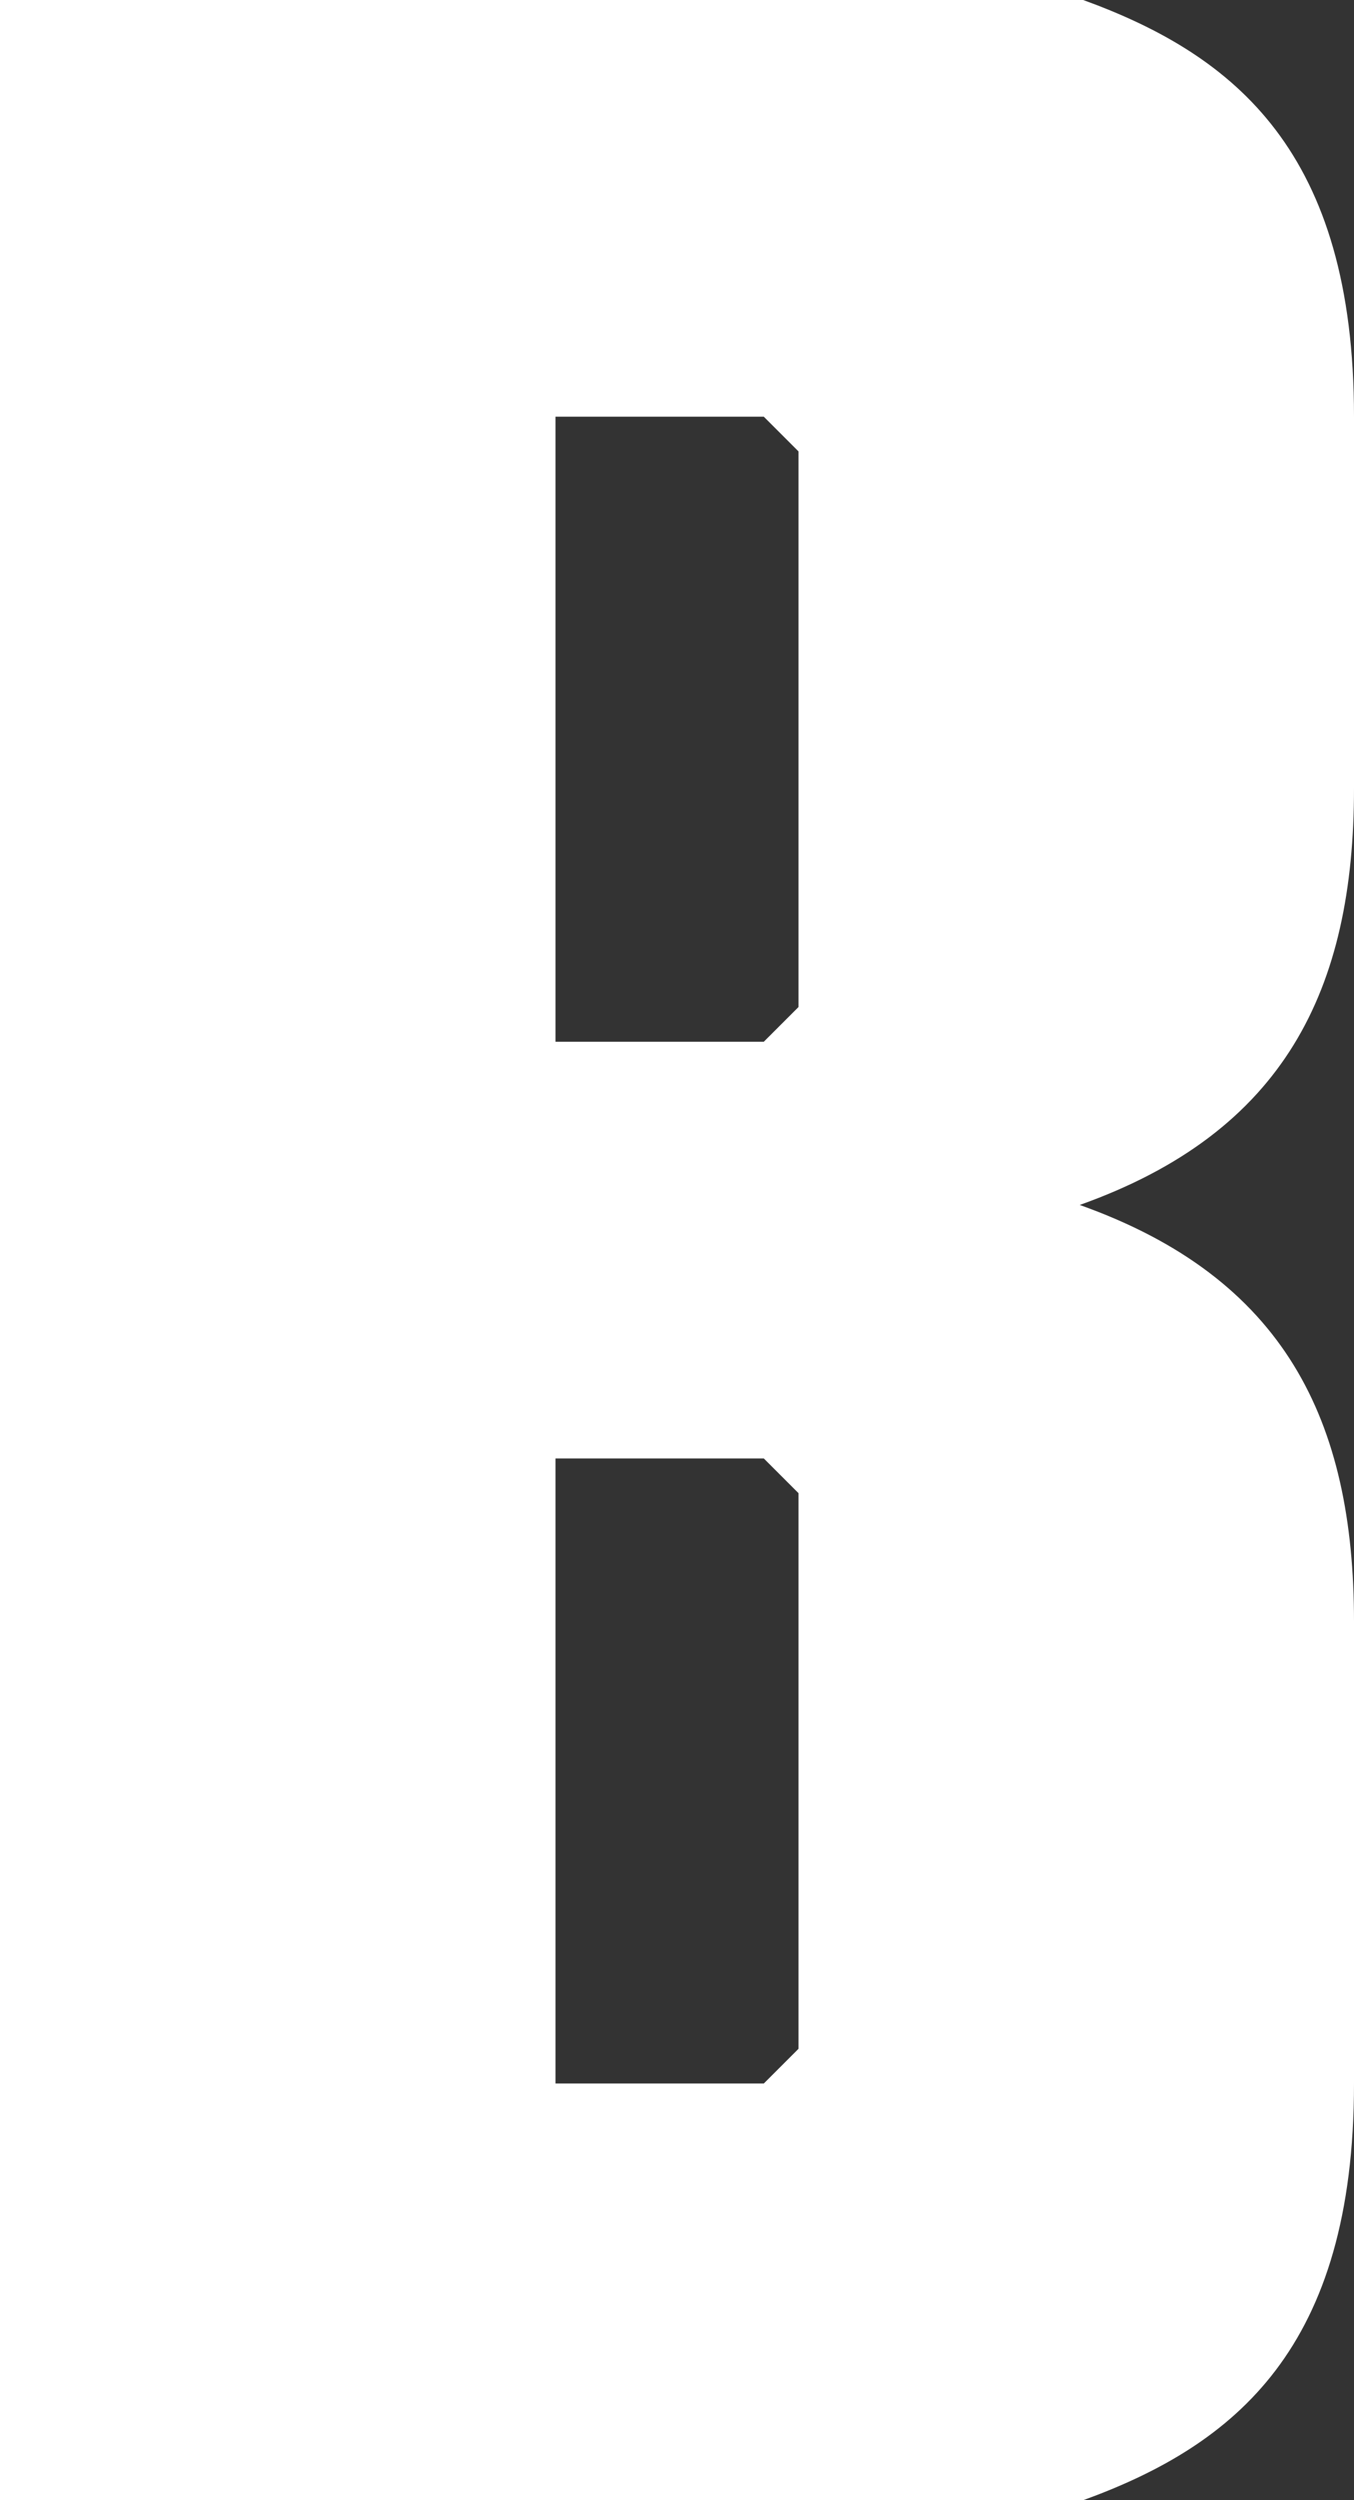 <svg xmlns="http://www.w3.org/2000/svg" width="31.2" height="57.6" viewBox="0 0 31.2 57.6">
  <rect x="0" y="0" width="31.2" height="57.6" fill="#333333" stroke="none"/>
  <path id="パス_1352" data-name="パス 1352" d="M39.36,64c3.52-1.28,6.24-3.52,6.24-9.6V43.76c0-4.64-1.6-7.92-6.32-9.6,4.72-1.68,6.32-4.96,6.32-9.6V16c0-6.08-2.72-8.32-6.24-9.6H14.4V64ZM27.2,16H32l.8.8V29.6l-.8.8H27.2ZM32,54.4H27.2V40H32l.8.8V53.6Z" transform="translate(-14.4 -6.4)" fill="#fff"/>
</svg>
